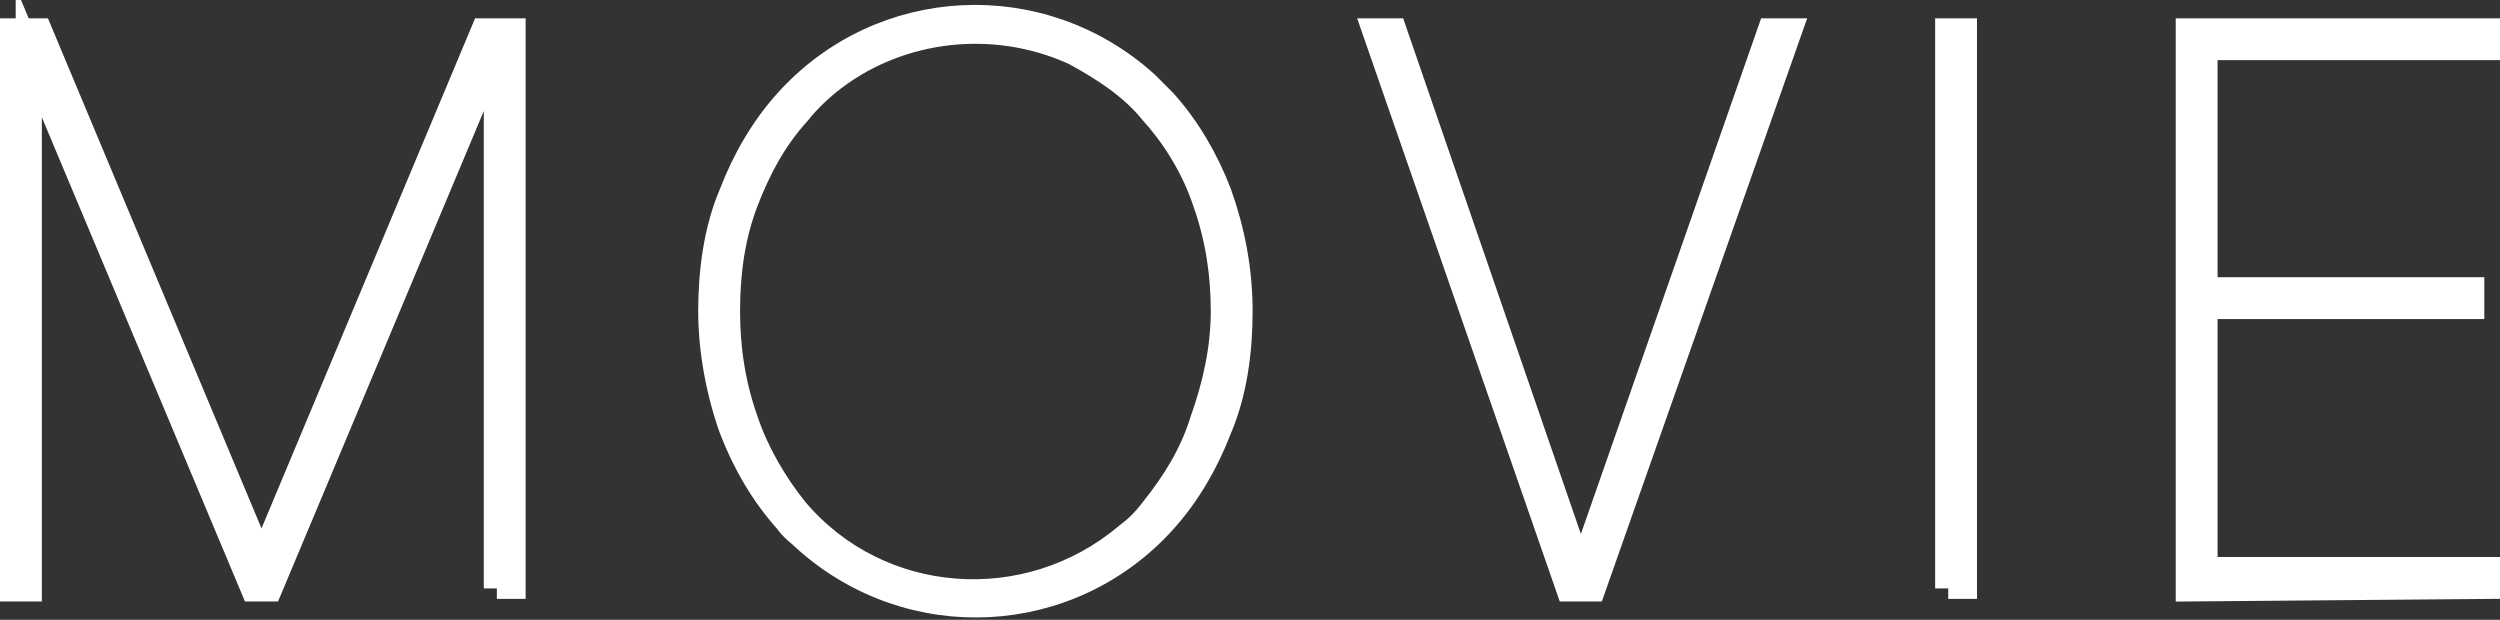 <?xml version="1.0" encoding="utf-8"?>
<!-- Generator: Adobe Illustrator 23.0.2, SVG Export Plug-In . SVG Version: 6.00 Build 0)  -->
<svg version="1.1" id="レイヤー_1" xmlns="http://www.w3.org/2000/svg" xmlns:xlink="http://www.w3.org/1999/xlink" x="0px"
	 y="0px" viewBox="0 0 95.6 23.7" style="enable-background:new 0 0 95.6 23.7;" xml:space="preserve">
<rect x="0" y="0" width="95.6" height="23.7" fill="#333333" stroke="none"/>
<style type="text/css">
	.st0{fill:#FFFFFF;stroke:#FFFFFF;stroke-miterlimit:10;}
</style>
<title>txt_menu-1</title>
<g id="MENU">
	<path class="st0" d="M19,22.5V2h-0.1l-8.6,20.5H9.7L1.1,2H1.1v20.5H0.4V1.2h1.1L10,21.5l8.5-20.3h1.1v21.2H19z M47.4,11.9
		c0,1.5-0.2,3.1-0.8,4.5c-0.5,1.3-1.2,2.5-2.1,3.5c-3.6,4-9.7,4.3-13.7,0.7c-0.2-0.2-0.5-0.4-0.7-0.7c-0.9-1-1.6-2.2-2.1-3.5
		c-0.5-1.4-0.8-3-0.8-4.5c0-1.5,0.2-3.1,0.8-4.5c0.5-1.3,1.2-2.5,2.1-3.5c3.6-4,9.7-4.3,13.7-0.7c0.2,0.2,0.5,0.5,0.7,0.7
		c0.9,1,1.6,2.2,2.1,3.5C47.1,8.8,47.4,10.3,47.4,11.9z M46.8,11.9c0-1.4-0.2-2.8-0.7-4.2c-0.4-1.2-1.1-2.4-2-3.4
		c-0.8-1-1.9-1.7-3-2.3c-2.4-1.1-5.2-1.1-7.6,0c-1.1,0.5-2.2,1.3-3,2.3c-0.9,1-1.5,2.1-2,3.4c-0.5,1.3-0.7,2.7-0.7,4.2
		c0,1.4,0.2,2.8,0.7,4.2c0.4,1.2,1.1,2.4,1.9,3.4c3.2,3.8,8.9,4.2,12.7,1c0.4-0.3,0.7-0.6,1-1c0.8-1,1.5-2.1,1.9-3.4
		C46.5,14.7,46.8,13.3,46.8,11.9z M60.9,22.5h-0.9L52.6,1.2h0.7l7.1,20.6h0.1l7.2-20.6h0.7L60.9,22.5z M74.5,22.5V1.2h0.6v21.2H74.5
		z M83.7,22.5V1.2h11.4v0.6H84.3v9.3h10.2v0.6H84.3v10.1h11.2v0.6L83.7,22.5z"/>
</g>
</svg>
